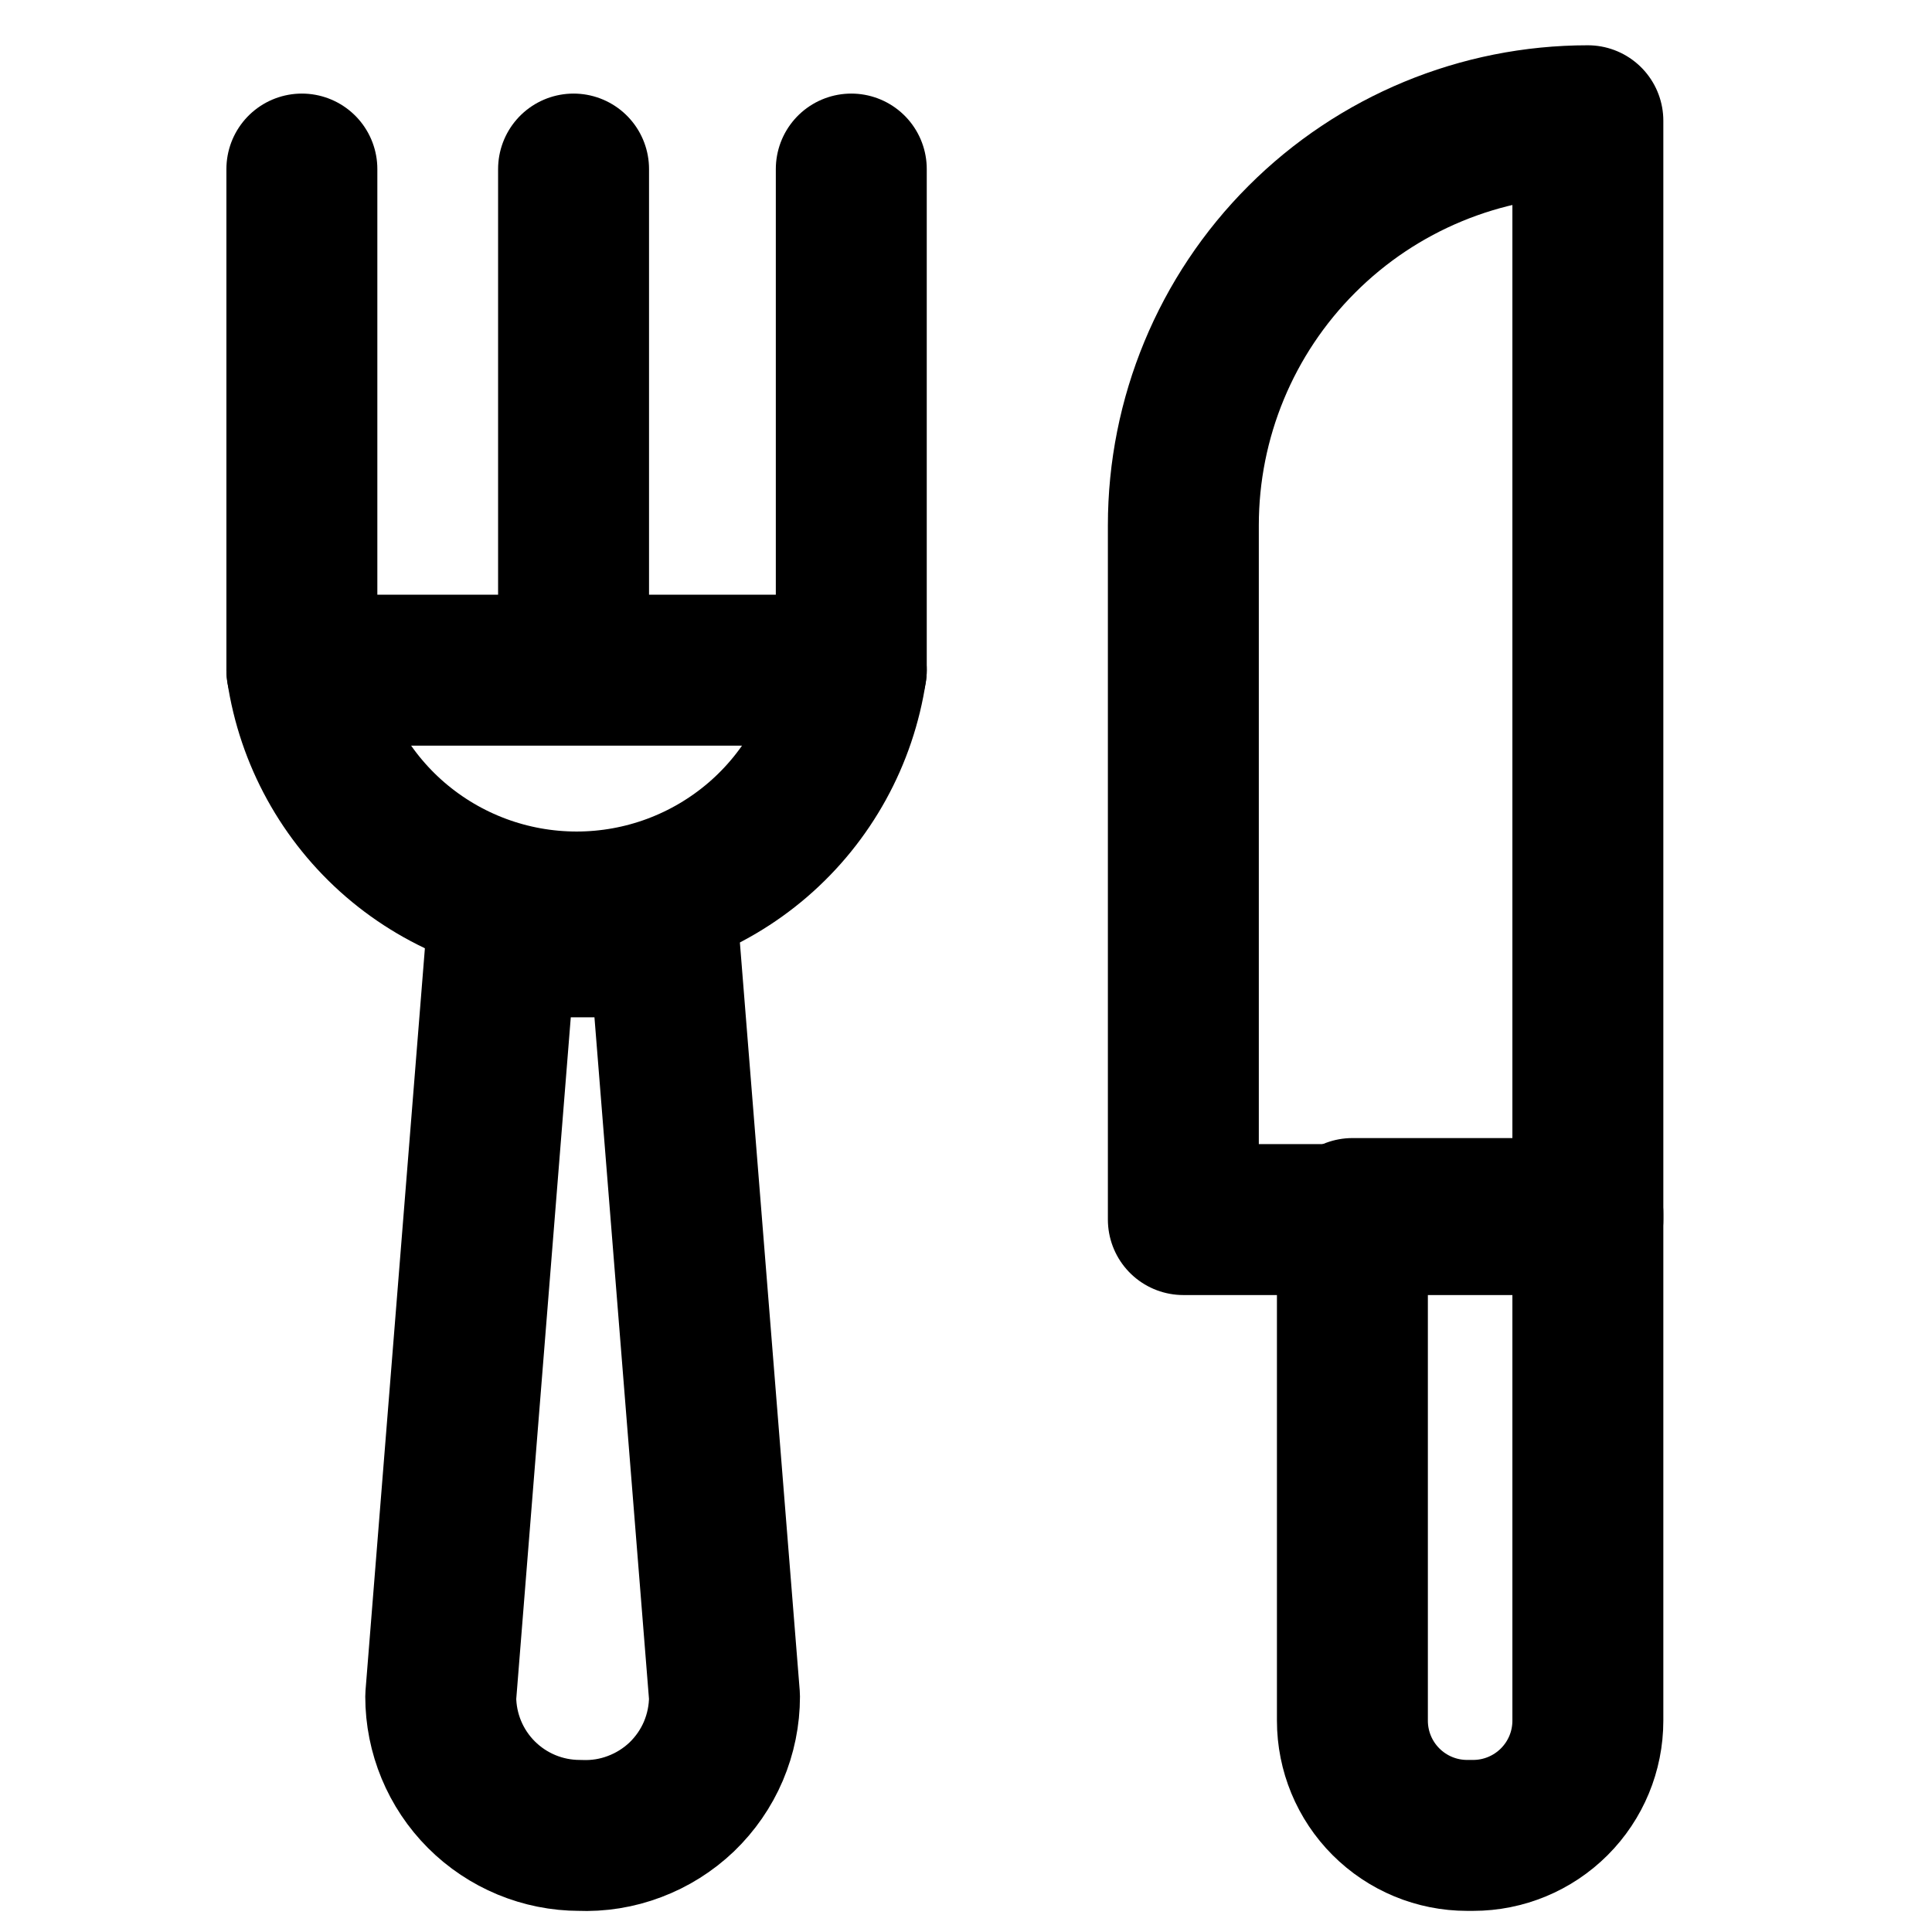 <svg width="24" height="24" viewBox="0 0 24 24" fill="none" xmlns="http://www.w3.org/2000/svg">
<path d="M19.725 1.5V15.15H14.7V6.525C14.7 5.192 15.229 3.914 16.172 2.972C17.114 2.029 18.392 1.5 19.725 1.5Z" stroke="black" stroke-width="1.875" stroke-linecap="round" stroke-linejoin="round"/>
<path d="M16.8 15.075H19.725V21.375C19.725 21.753 19.575 22.115 19.308 22.382C19.04 22.65 18.678 22.8 18.3 22.8H18.225C17.847 22.8 17.485 22.65 17.217 22.382C16.95 22.115 16.8 21.753 16.8 21.375V15.075Z" stroke="black" stroke-width="1.875" stroke-linecap="round" stroke-linejoin="round"/>
<path d="M7.2 22.8C6.743 22.8 6.304 22.618 5.98 22.294C5.657 21.971 5.475 21.532 5.475 21.075L6.225 11.7H8.25L9 21.075C9 21.308 8.953 21.538 8.862 21.753C8.771 21.967 8.637 22.16 8.469 22.322C8.3 22.483 8.101 22.608 7.883 22.69C7.665 22.773 7.433 22.81 7.2 22.8Z" stroke="black" stroke-width="1.875" stroke-linecap="round" stroke-linejoin="round"/>
<path d="M10.575 8.325C10.453 9.143 10.042 9.89 9.416 10.43C8.789 10.97 7.99 11.267 7.163 11.267C6.335 11.267 5.536 10.97 4.909 10.43C4.283 9.89 3.872 9.143 3.75 8.325H10.575Z" stroke="black" stroke-width="1.875" stroke-linecap="round" stroke-linejoin="round"/>
<path d="M3.75 2.1V8.325" stroke="black" stroke-width="1.875" stroke-linecap="round" stroke-linejoin="round"/>
<path d="M7.125 2.1V8.175" stroke="black" stroke-width="1.875" stroke-linecap="round" stroke-linejoin="round"/>
<path d="M10.575 2.1V8.325" stroke="black" stroke-width="1.875" stroke-linecap="round" stroke-linejoin="round"/>
</svg>
